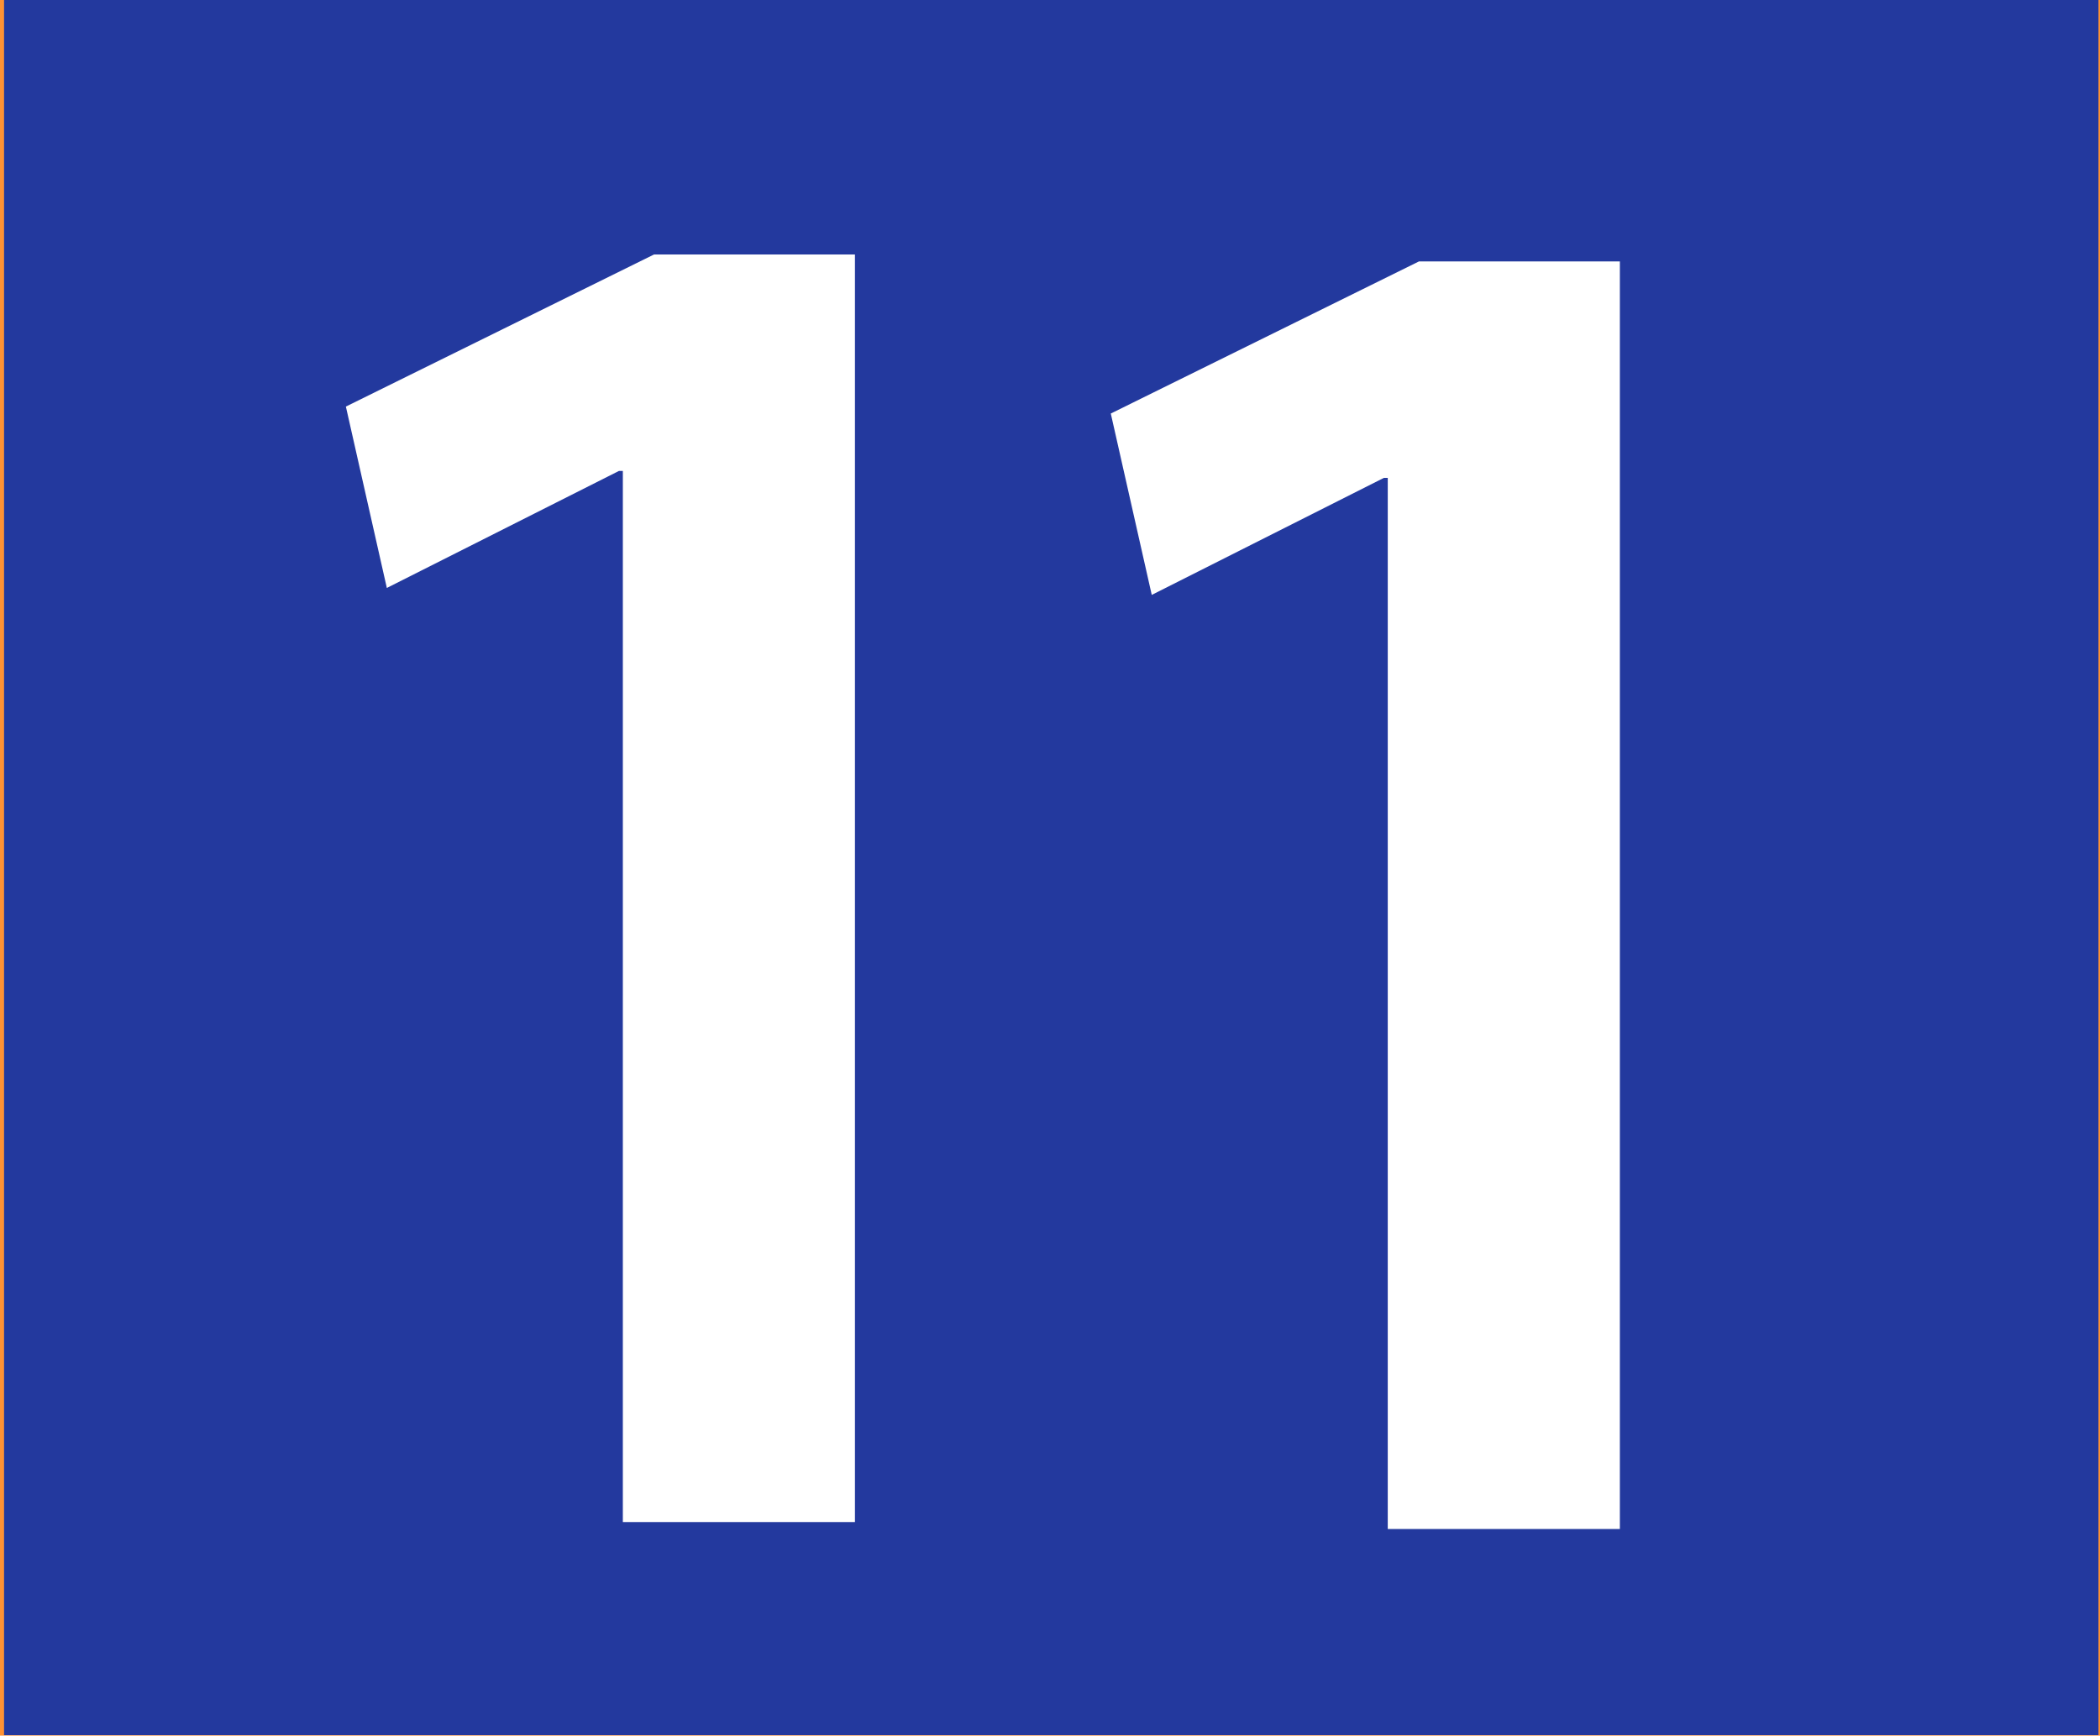 <?xml version="1.0" encoding="UTF-8" standalone="no"?>
<!-- Created with Inkscape (http://www.inkscape.org/) -->

<svg
   xmlns:dc="http://purl.org/dc/elements/1.1/"
   xmlns:cc="http://creativecommons.org/ns#"
   xmlns:rdf="http://www.w3.org/1999/02/22-rdf-syntax-ns#"
   xmlns:svg="http://www.w3.org/2000/svg"
   xmlns="http://www.w3.org/2000/svg"
   xmlns:sodipodi="http://sodipodi.sourceforge.net/DTD/sodipodi-0.dtd"
   xmlns:inkscape="http://www.inkscape.org/namespaces/inkscape"
   width="323"
   height="267"
   id="svg2"
   version="1.1"
   inkscape:version="0.48.1 "
   sodipodi:docname="10.svg">
  <defs
     id="defs4" />
  <sodipodi:namedview
     id="base"
     pagecolor="#ffffff"
     bordercolor="#666666"
     borderopacity="1.0"
     inkscape:pageopacity="0.0"
     inkscape:pageshadow="2"
     inkscape:zoom="1.4"
     inkscape:cx="213.33841"
     inkscape:cy="146.07142"
     inkscape:document-units="px"
     inkscape:current-layer="layer1"
     showgrid="false"
     borderlayer="true"
     fit-margin-top="0"
     fit-margin-left="0"
     fit-margin-right="0"
     fit-margin-bottom="0"
     inkscape:snap-page="false"
     inkscape:window-width="1366"
     inkscape:window-height="706"
     inkscape:window-x="-8"
     inkscape:window-y="-8"
     inkscape:window-maximized="1" />
  <g
     inkscape:label="Layer 1"
     inkscape:groupmode="layer"
     id="layer1"
     transform="translate(-118.5,-158.862)">
    <rect
       style="fill:#ff9233;fill-opacity:1"
       id="rect3027"
       width="323.249"
       height="268.196"
       x="-3.9519739e-007"
       y="-0.69"
       transform="translate(118.5,158.862)" />
    <path
       style="fill:#23399e;fill-opacity:1"
       d="m 0.624,133.357 0,-133.571 161.071,0 161.071,0 0,133.571 0,133.571 -161.071,0 -161.071,0 0,-133.571 z"
       id="path3237"
       inkscape:connector-curvature="0"
       transform="translate(118.5,158.862)" />
    <g
       style="font-size:144px;font-style:normal;font-variant:normal;font-weight:bold;font-stretch:normal;text-align:start;line-height:125%;letter-spacing:0px;word-spacing:0px;writing-mode:lr-tb;text-anchor:start;fill:#ffffff;fill-opacity:1;stroke:none;font-family:Myriad Pro Light;-inkscape-font-specification:Sans Bold"
       id="text3239">
      <path
         d="m 214.299,393.005 35.7,0 0,-194.997 -30.9,0 -47.399,23.4 6.3,27.9 35.7,-18 0.6,0 z"
         style="font-size:300px;fill:#ffffff"
         id="path3265" />
    </g>
    <g
       style="font-size:144px;font-style:normal;font-variant:normal;font-weight:bold;font-stretch:normal;text-align:start;line-height:125%;letter-spacing:0px;word-spacing:0px;writing-mode:lr-tb;text-anchor:start;fill:#ffffff;fill-opacity:1;stroke:none;font-family:Myriad Pro Light;-inkscape-font-specification:Sans Bold"
       id="text3239-2">
      <path
         d="m 331.95,394.075 35.7,0 0,-194.997 -30.9,0 -47.399,23.4 6.3,27.9 35.7,-18 0.6,0 z"
         style="font-size:300px;fill:#ffffff"
         id="path3268" />
    </g>
  </g>
</svg>

